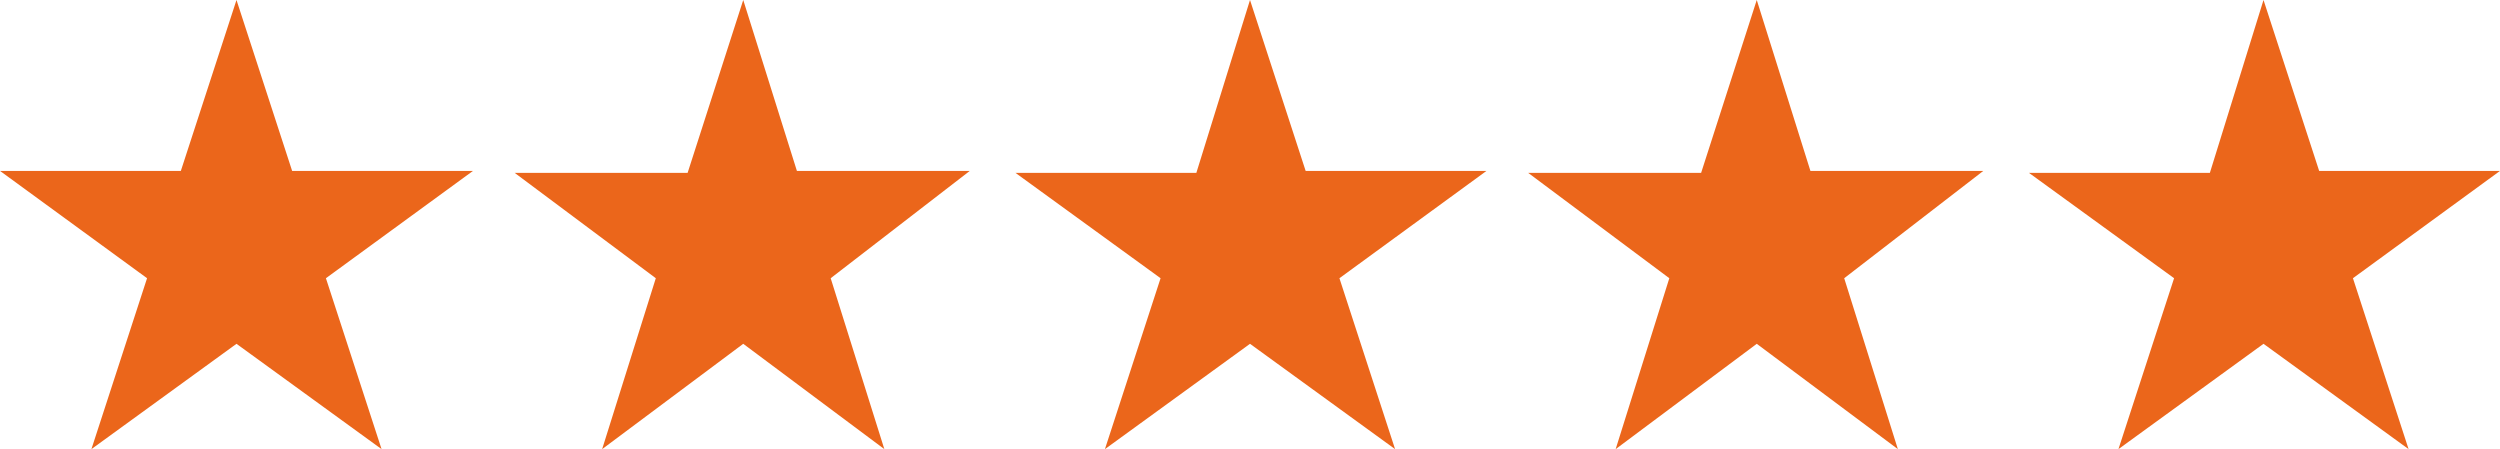 <svg id="Layer_1" data-name="Layer 1" xmlns="http://www.w3.org/2000/svg" viewBox="0 0 125.8 22.6"><defs><style>.cls-1{fill:#eb661b;}</style></defs><path class="cls-1" d="M12.5,0l2.8,8.6h9.1L17,14l2.8,8.6-7.3-5.3L5.2,22.6,8,14,.6,8.6H9.7Z" transform="translate(-0.6)"/><path class="cls-1" d="M38,0l2.7,8.6h8.7l-7,5.4,2.7,8.6L38,17.3l-7.1,5.3L33.6,14,26.5,8.7h8.7Z" transform="translate(-0.6)"/><path class="cls-1" d="M63.5,0l2.8,8.6h9.1L68,14l2.8,8.6-7.3-5.3-7.3,5.3L59,14,51.7,8.7h9.1Z" transform="translate(-0.6)"/><path class="cls-1" d="M89,0l2.7,8.6h8.7l-7,5.4,2.7,8.6L89,17.3l-7.1,5.3L84.6,14,77.5,8.7h8.7Z" transform="translate(-0.6)"/><path class="cls-1" d="M114.5,0l2.8,8.6h9.1L119,14l2.8,8.6-7.3-5.3-7.3,5.3L110,14l-7.3-5.3h9.1Z" transform="translate(-0.6)"/></svg>